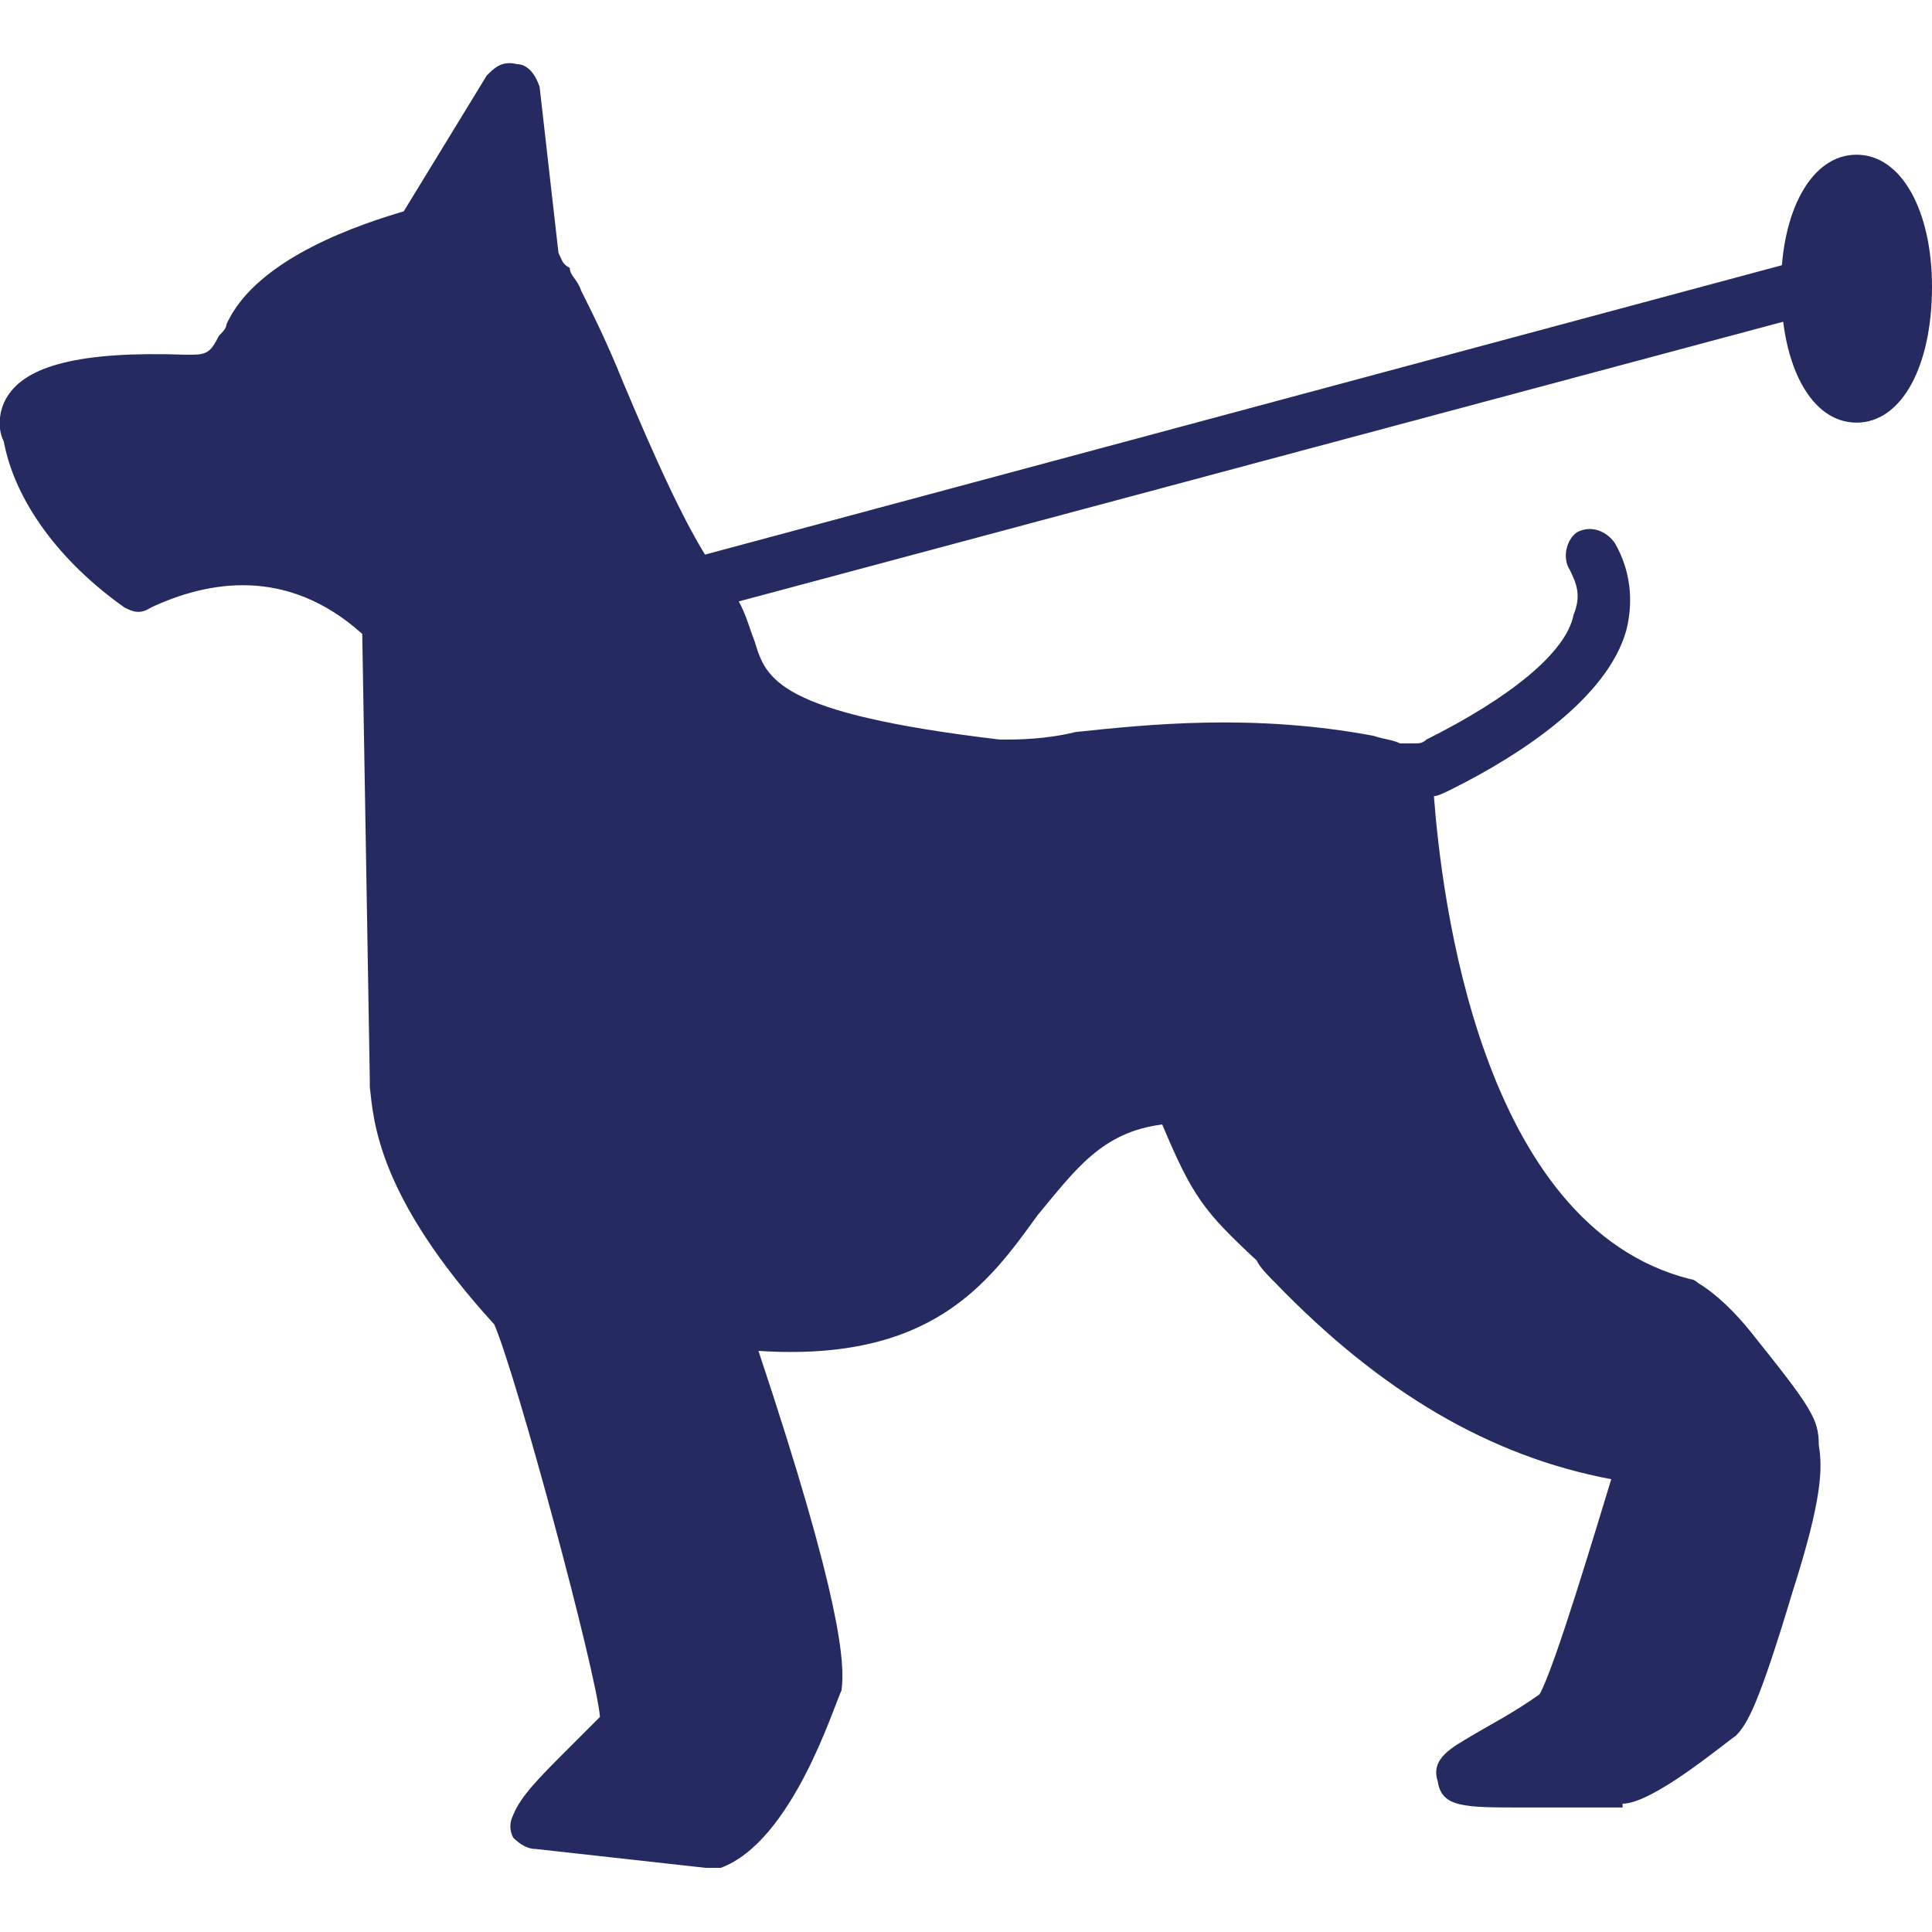 <svg xmlns="http://www.w3.org/2000/svg" xmlns:xlink="http://www.w3.org/1999/xlink" width="512" height="512" x="0" y="0" viewBox="0 0 512 512" style="enable-background:new 0 0 512 512" xml:space="preserve" fill-rule="evenodd" class="">  <g>    <path d="M492 112c-12 0-20-15-20-36 0-20 8-35 20-35s20 15 20 35c0 21-8 36-20 36zM430 479h-27c-15 0-21 0-22-7-2-6 4-9 9-12s11-6 18-11c4-7 15-44 19-57-32-6-61-23-89-52-2-2-4-4-5-6-14-13-17-17-25-36-16 2-23 12-33 24-13 18-28 39-74 36 22 66 23 83 22 90-2 4-13 40-32 47h-4l-45-5c-2 0-4-1-6-3-1-2-1-4 0-6 2-5 7-10 14-17l9-9c-1-12-22-90-28-104-31-34-32-54-33-63v-2l-2-118c-20-18-41-14-56-7-3 2-5 1-7 0-17-12-29-28-32-44-2-4-1-9 1-12 5-8 19-12 47-11h2c4 0 5-1 7-5 1-1 2-2 2-3 8-18 37-27 47-30l22-36c2-2 4-4 8-3 3 0 5 3 6 6l5 44c1 2 1 3 3 4 0 2 2 3 3 6 3 6 7 14 11 24 8 19 18 42 26 52 6 6 7 12 9 17 3 10 6 19 65 26h1c3 0 11 0 19-2 19-2 47-5 79 1 3 1 5 1 7 2h4c1 0 2 0 3-1 22-11 37-23 39-33 2-5 1-8-1-12-2-3-1-8 2-10 4-2 8 0 10 3 4 7 5 15 3 23-5 18-28 33-46 42-2 1-4 2-5 2 2 26 12 114 68 128 1 0 2 1 2 1 5 3 10 8 14 13 16 20 18 23 18 30 1 6 1 14-7 39-9 30-12 35-15 38-3 2-22 18-30 18z" fill="#252b61" opacity="1" data-original="#000000"></path>    <path d="M103 172c-3 0-6-3-7-6 0-4 3-8 7-8l80-10 294-79c4-1 8 2 9 5 1 4-1 8-5 9l-295 79h-1l-81 10z" fill="#252b61" opacity="1" data-original="#000000"></path>  </g></svg>